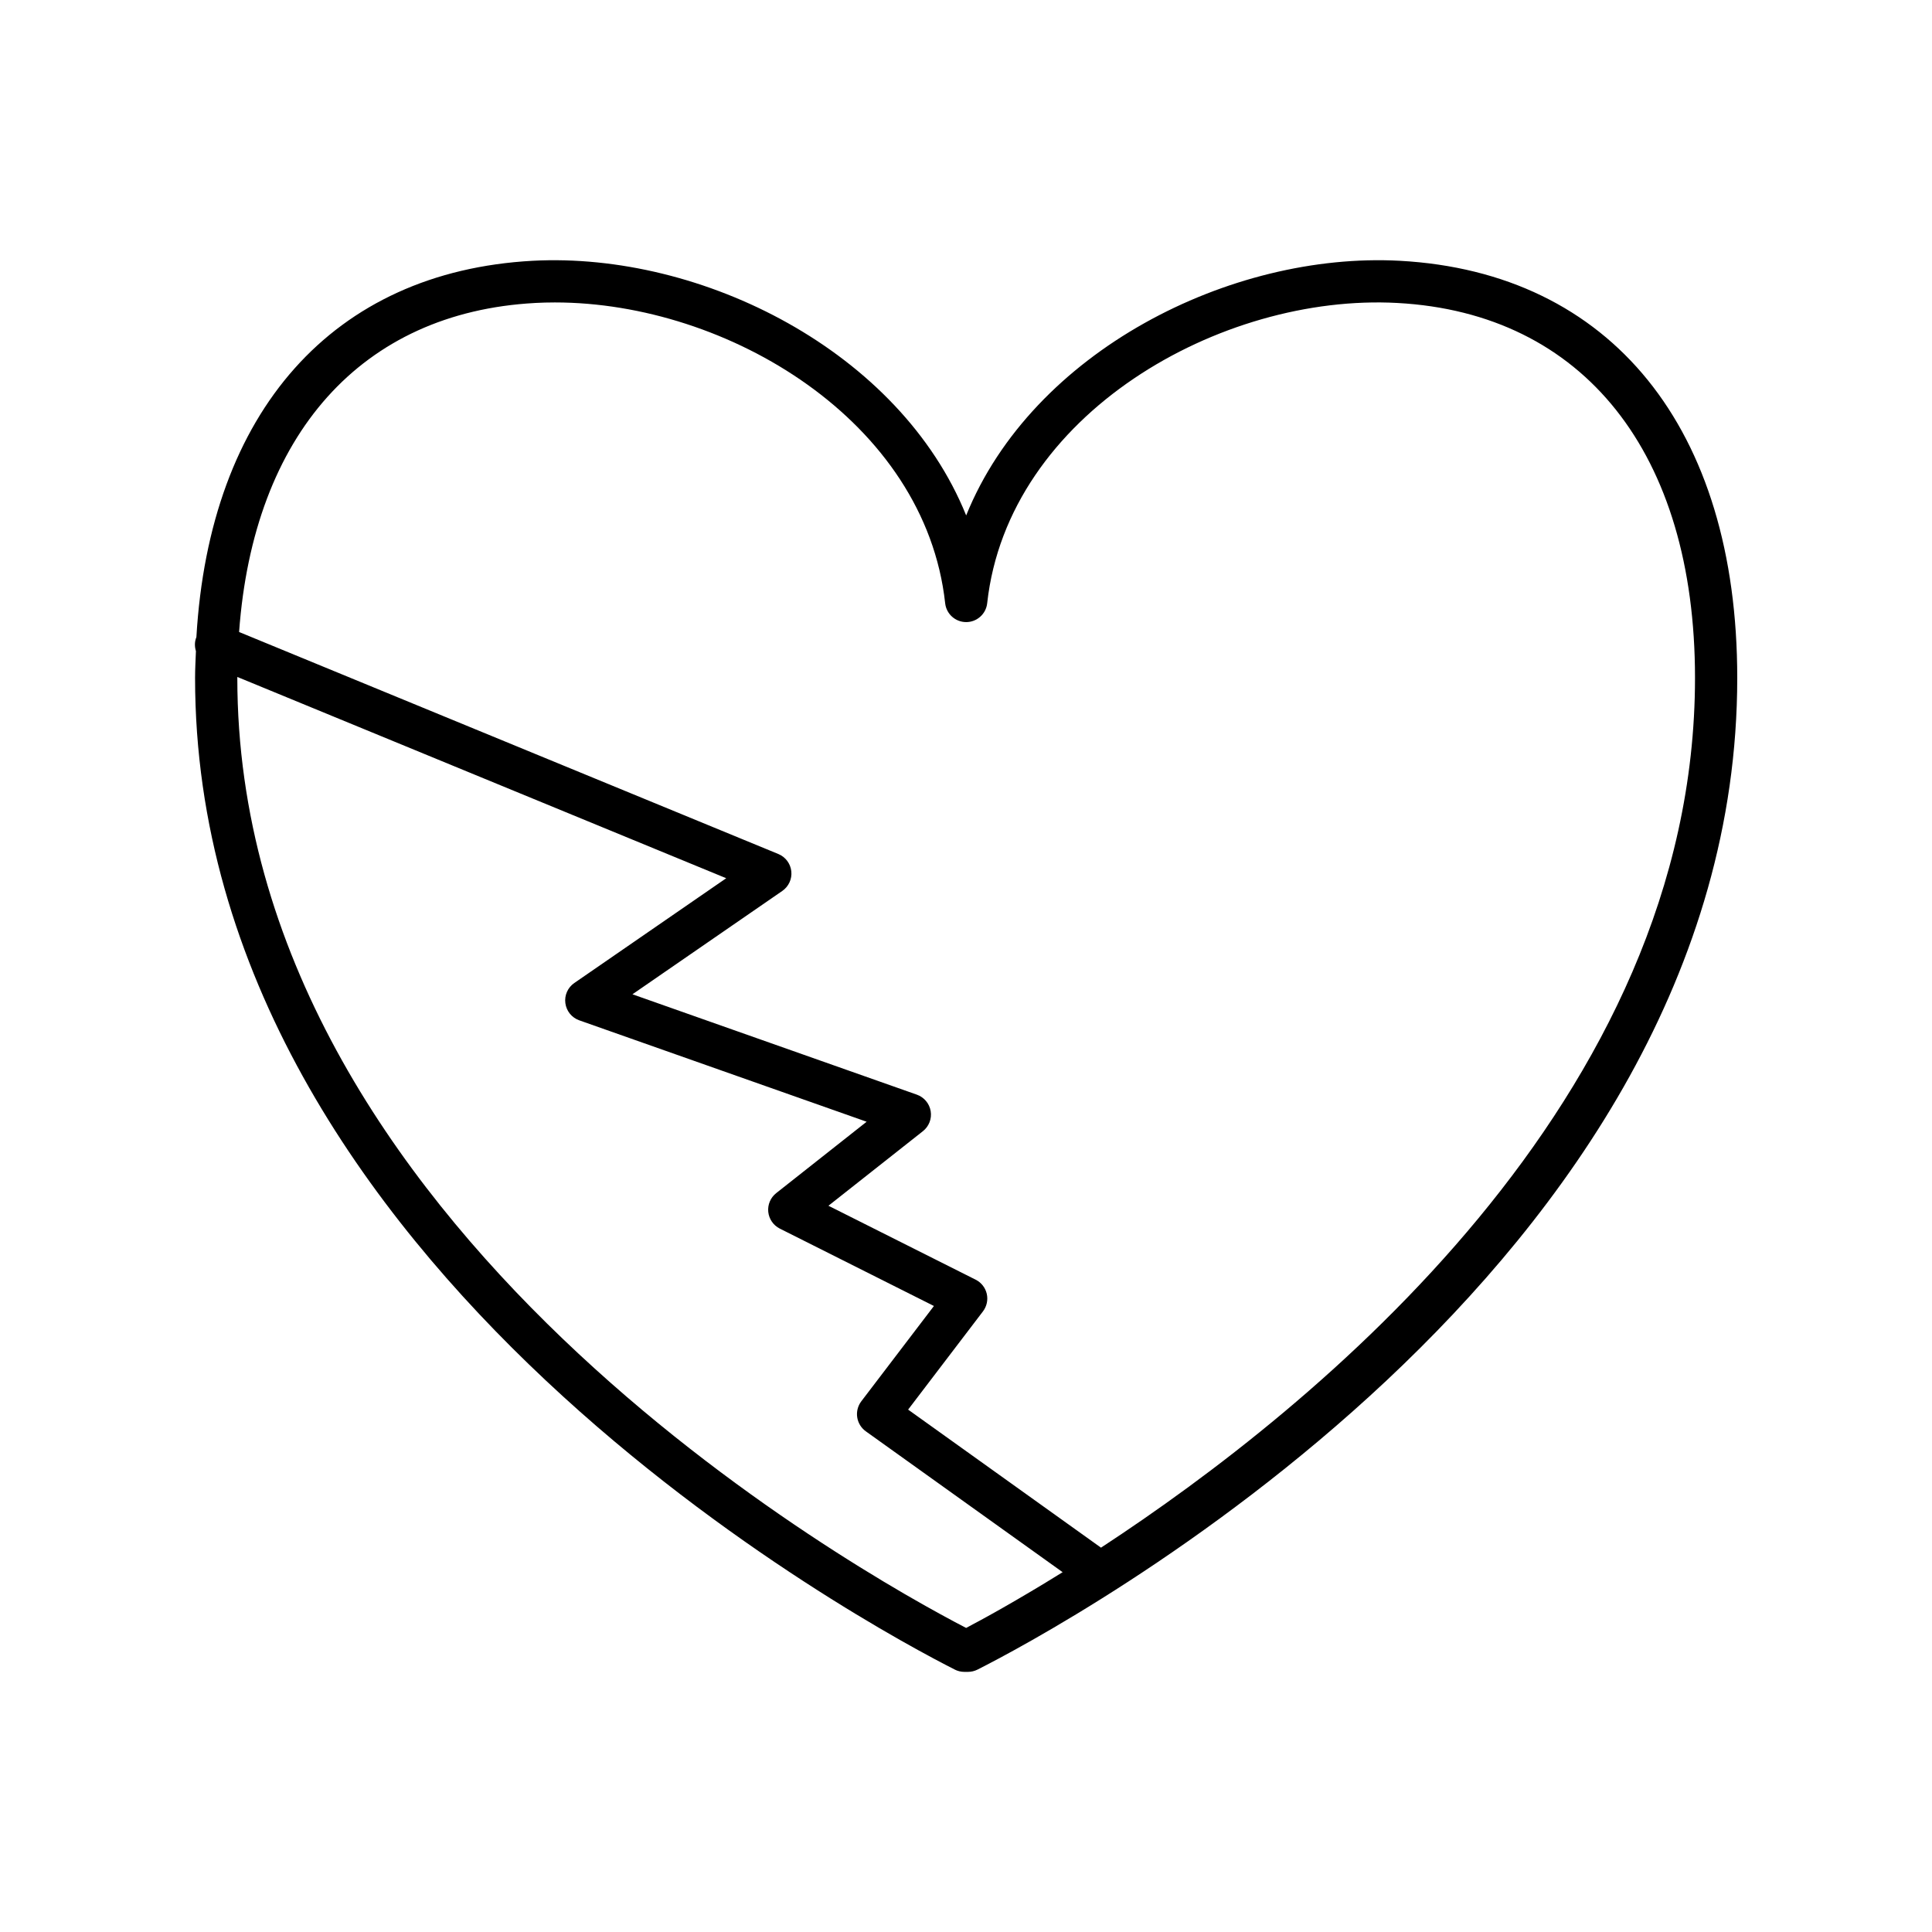 <?xml version="1.0" encoding="UTF-8"?>
<!-- Uploaded to: ICON Repo, www.svgrepo.com, Generator: ICON Repo Mixer Tools -->
<svg fill="#000000" width="800px" height="800px" version="1.1" viewBox="144 144 512 512" xmlns="http://www.w3.org/2000/svg">
 <path d="m397.03 586.46c0.781 0.395 1.645 0.602 2.523 0.602h0.969c0.875 0 1.742-0.207 2.527-0.602 20.609-10.414 201.34-106.27 201.34-262.81 0-66.152-33.434-107.48-89.434-110.54-44.918-2.41-97.355 24.043-114.91 67.484-17.555-43.449-69.953-69.875-114.91-67.484-52.883 2.891-85.605 39.93-89.09 99.75 0 0.004-0.008 0.008-0.008 0.008-0.508 1.234-0.465 2.519-0.113 3.699-0.09 2.352-0.227 4.66-0.227 7.078-0.004 156.5 180.73 252.39 201.34 262.81zm-111.29-362.17c1.762-0.098 3.531-0.141 5.32-0.141 45.844 0 98.133 31.5 103.42 79.727 0.312 2.836 2.711 4.984 5.566 4.984 2.852 0 5.254-2.148 5.566-4.984 5.492-50.102 61.887-82.16 108.73-79.586 49.375 2.695 78.852 39.84 78.852 99.355 0 111.74-100.57 193.3-157.42 230.5l-51.113-36.586 19.84-26.039c1.004-1.328 1.371-3.035 1-4.656-0.379-1.617-1.453-2.992-2.941-3.738l-39.016-19.594 25.039-19.762c1.602-1.262 2.391-3.301 2.055-5.312-0.332-2.012-1.734-3.68-3.656-4.363l-75.379-26.602 39.711-27.387c1.688-1.164 2.609-3.164 2.391-5.203-0.219-2.039-1.535-3.801-3.434-4.582l-142.91-58.836c3.805-52.363 32.473-84.688 78.383-87.191zm-78.844 99.109 129.56 53.34-40.258 27.766c-1.734 1.195-2.652 3.258-2.371 5.348 0.277 2.09 1.699 3.844 3.684 4.543l76.156 26.875-23.965 18.918c-1.504 1.188-2.297 3.055-2.106 4.965 0.195 1.902 1.352 3.574 3.055 4.434l40.848 20.512-19.25 25.262c-0.914 1.207-1.305 2.734-1.082 4.227 0.23 1.496 1.051 2.844 2.281 3.723l52.16 37.332c-12.297 7.644-21.516 12.645-25.578 14.773-27.652-14.324-193.14-106.18-193.14-251.77 0-0.082 0.008-0.16 0.008-0.246z"/>
</svg>